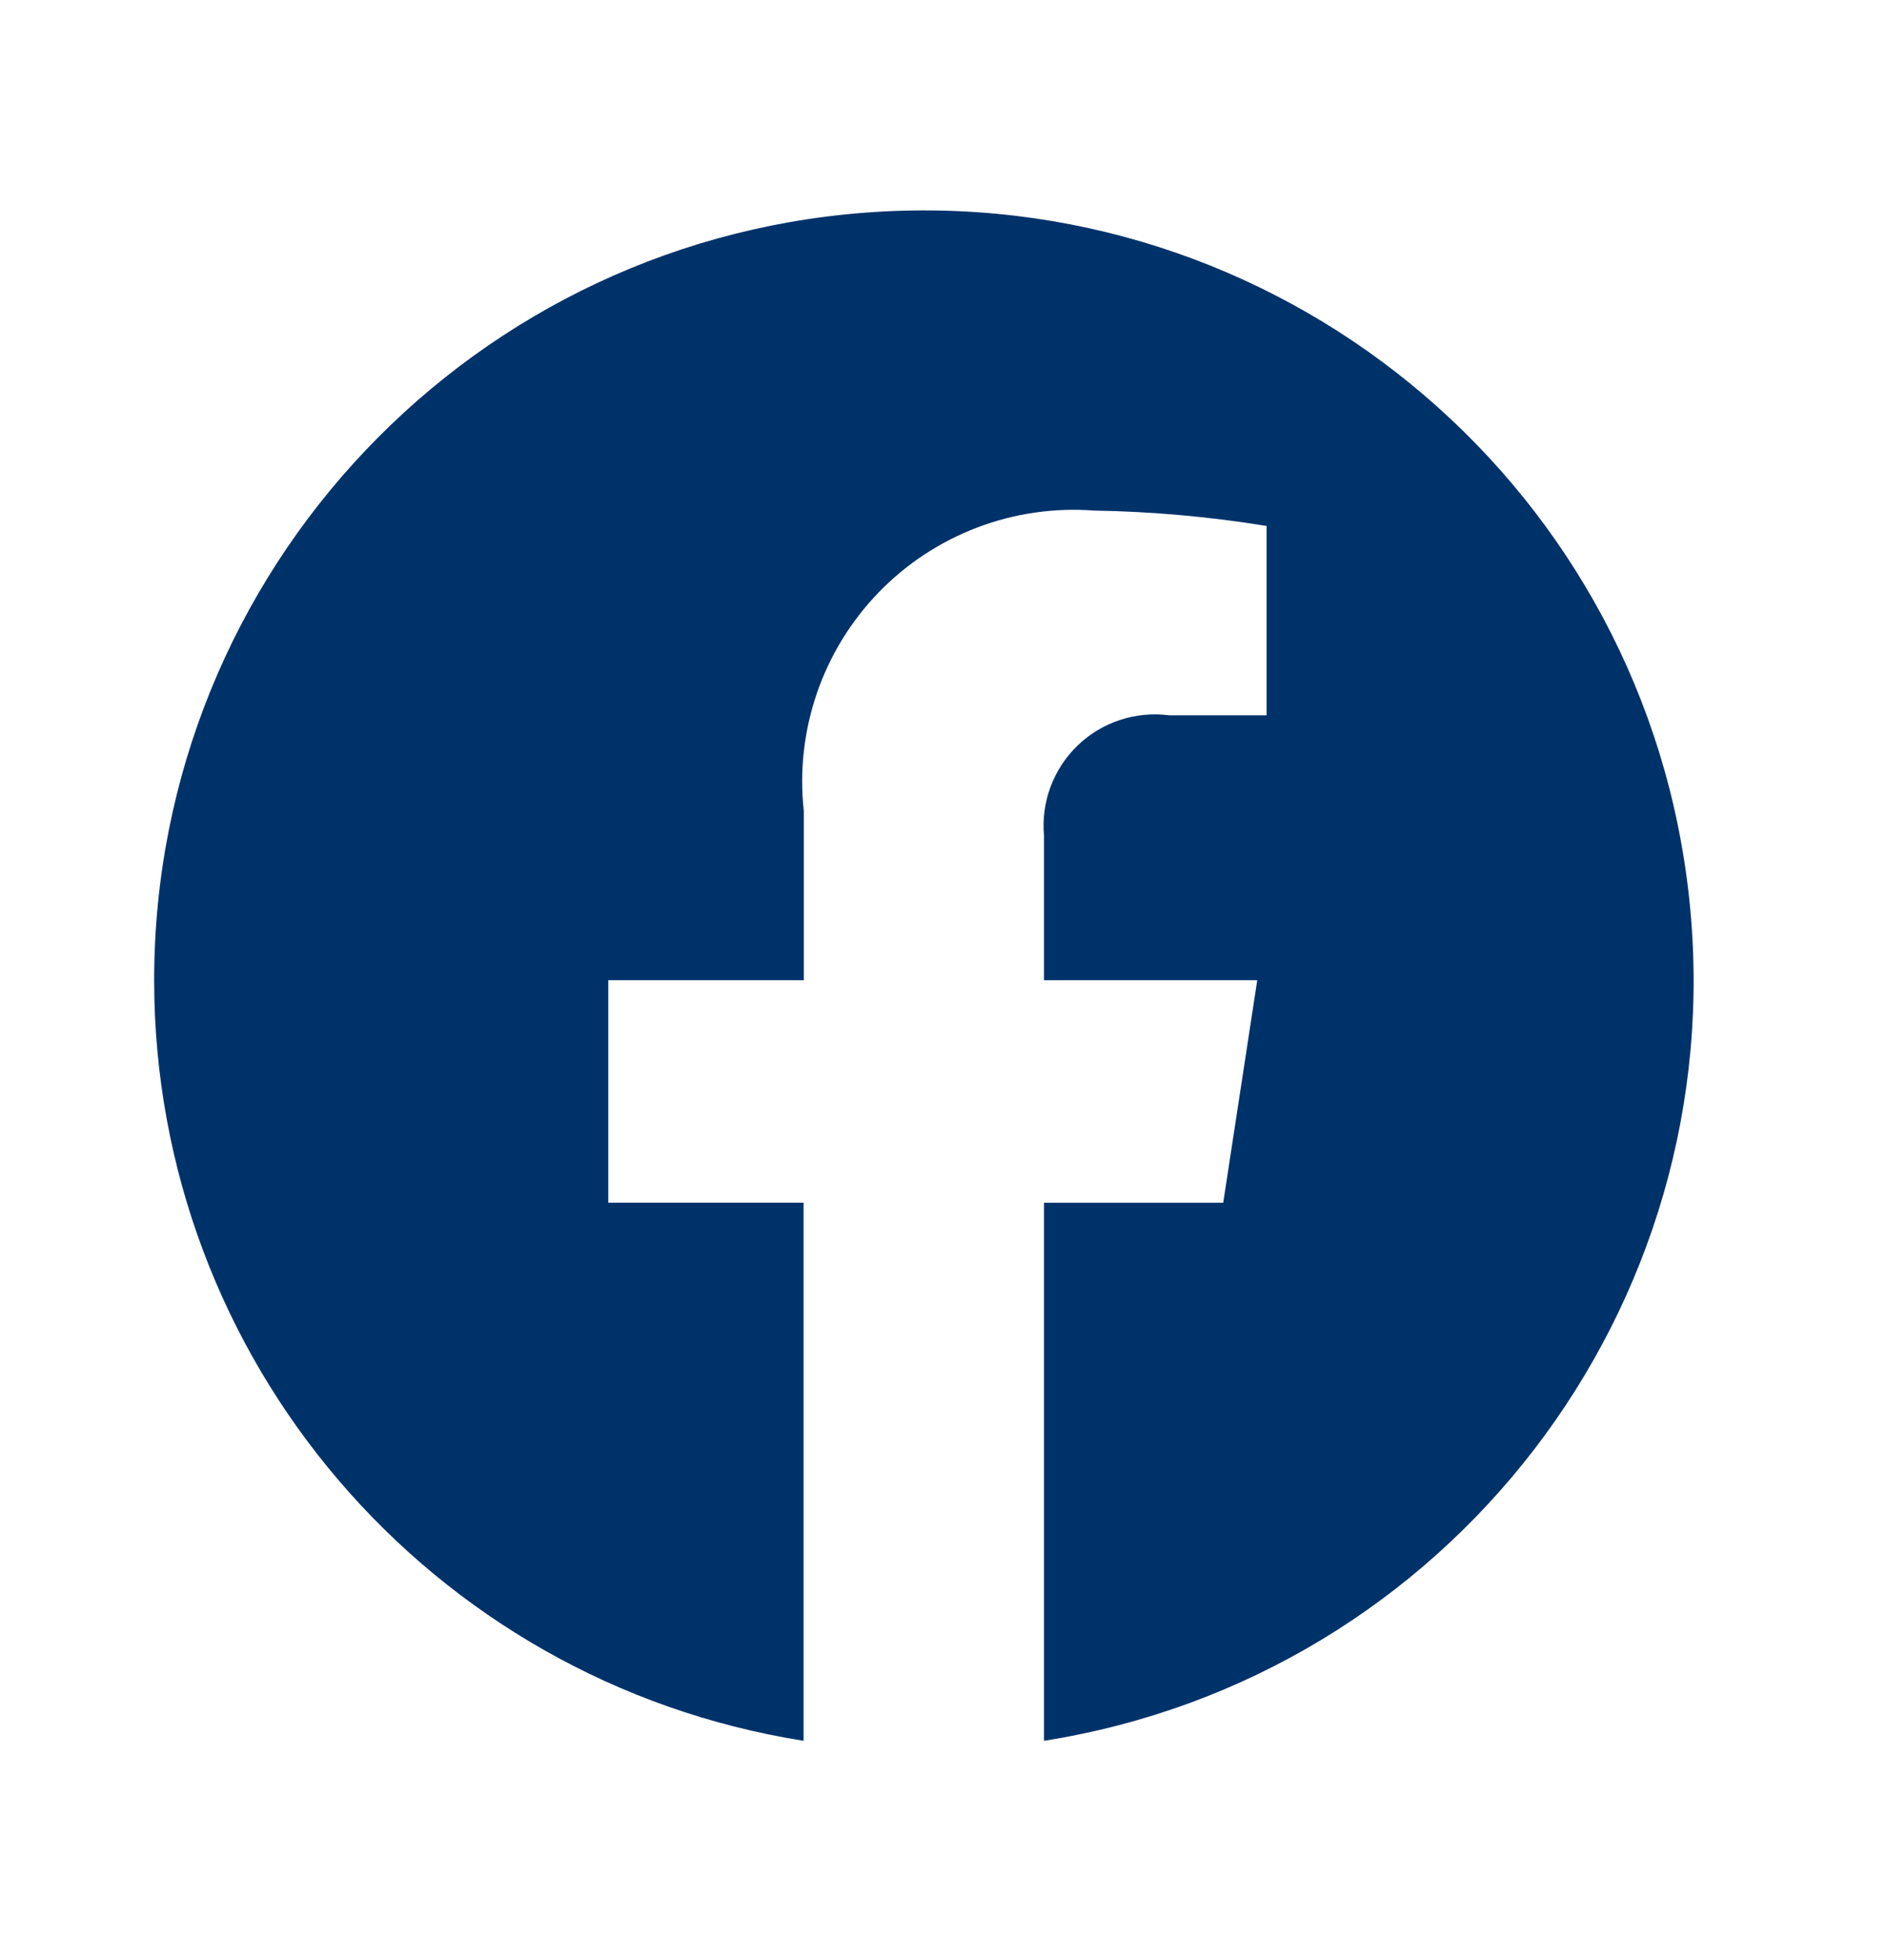 <?xml version="1.0" encoding="UTF-8"?>
<svg xmlns="http://www.w3.org/2000/svg" width="26" height="27" viewBox="0 0 26 27" fill="none">
  <path d="M2.124 13.502C2.125 18.72 5.919 23.162 11.072 23.979V16.567H8.381V13.502H11.075V11.169C10.954 10.064 11.332 8.962 12.105 8.162C12.878 7.363 13.967 6.949 15.076 7.033C15.872 7.046 16.666 7.117 17.452 7.245V9.853H16.111C15.65 9.793 15.186 9.945 14.85 10.267C14.514 10.59 14.343 11.047 14.385 11.511V13.502H17.323L16.854 16.568H14.385V23.979C19.957 23.099 23.865 18.009 23.277 12.398C22.689 6.787 17.811 2.619 12.176 2.913C6.542 3.207 2.125 7.861 2.124 13.502Z" fill="#00326A"></path>
</svg>
